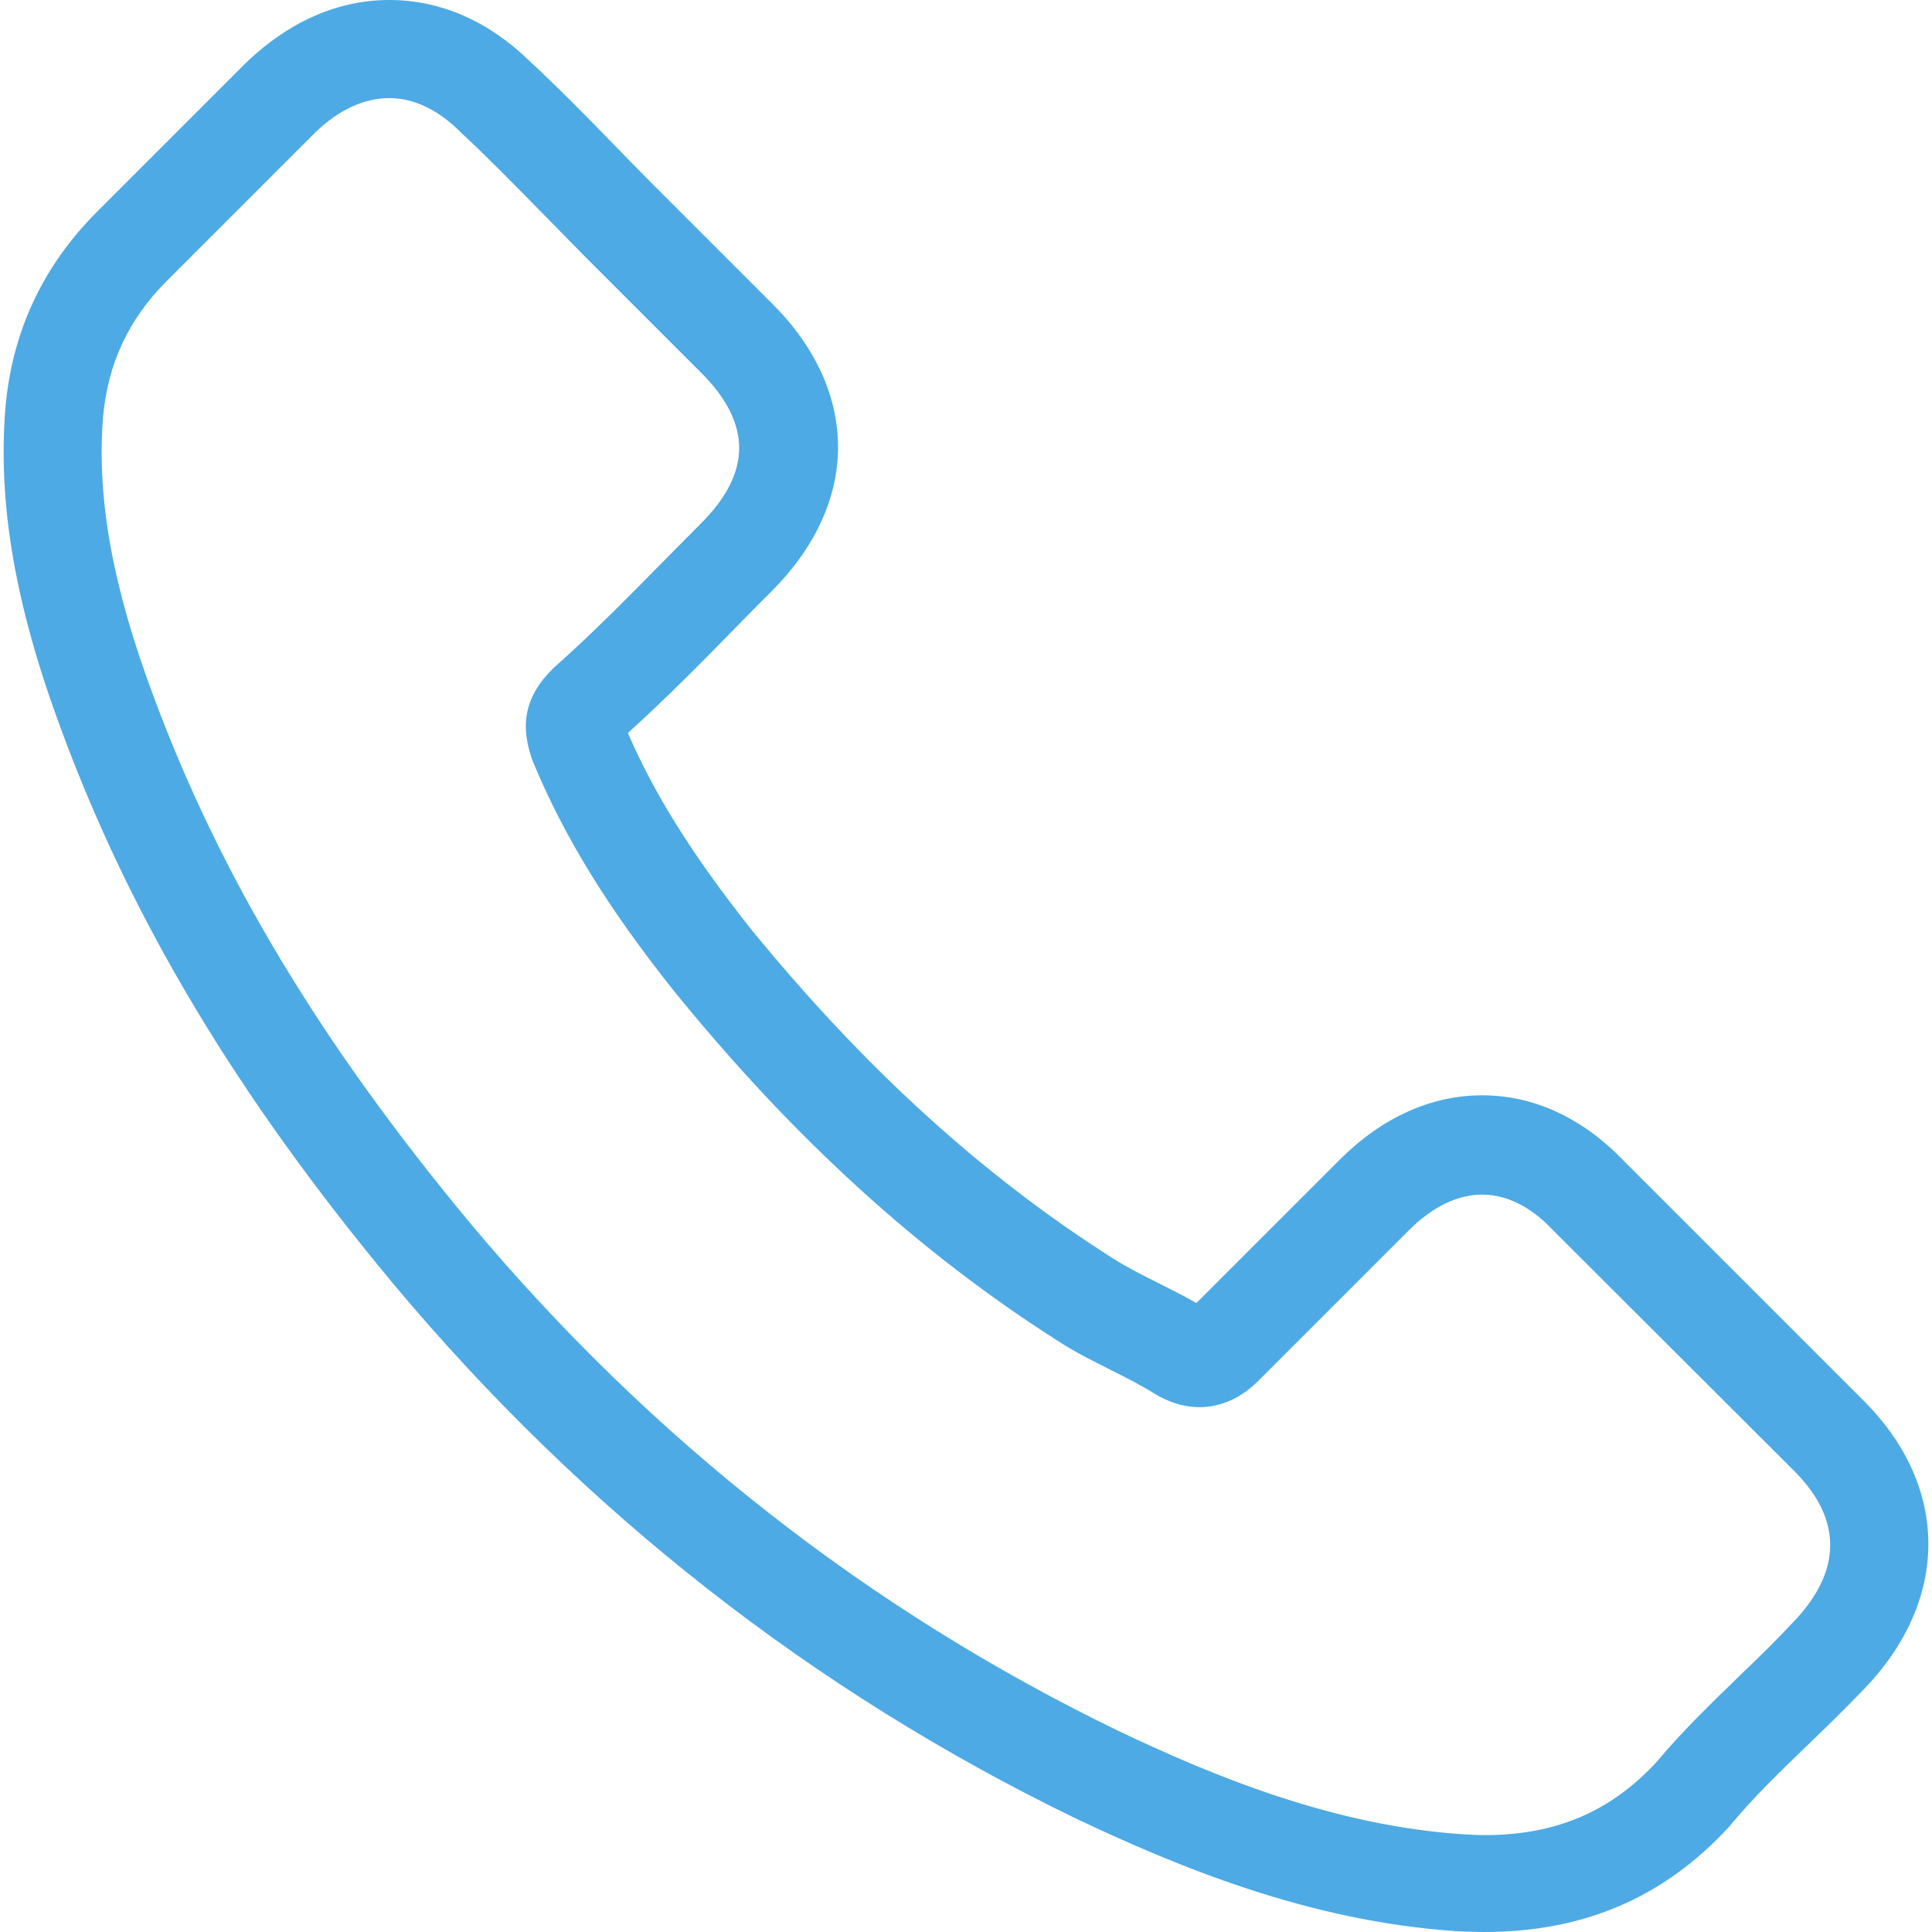 <svg xmlns="http://www.w3.org/2000/svg" version="1.1" xmlns:xlink="http://www.w3.org/1999/xlink" width="512" height="512" x="0" y="0" viewBox="0 0 482.6 482.6" style="enable-background:new 0 0 512 512" xml:space="preserve" class=""><g><path d="M98.339 320.8c47.6 56.9 104.9 101.7 170.3 133.4 24.9 11.8 58.2 25.8 95.3 28.2 2.3.1 4.5.2 6.8.2 24.9 0 44.9-8.6 61.2-26.3.1-.1.3-.3.4-.5 5.8-7 12.4-13.3 19.3-20 4.7-4.5 9.5-9.2 14.1-14 21.3-22.2 21.3-50.4-.2-71.9l-60.1-60.1c-10.2-10.6-22.4-16.2-35.2-16.2-12.8 0-25.1 5.6-35.6 16.1l-35.8 35.8c-3.3-1.9-6.7-3.6-9.9-5.2-4-2-7.7-3.9-11-6-32.6-20.7-62.2-47.7-90.5-82.4-14.3-18.1-23.9-33.3-30.6-48.8 9.4-8.5 18.2-17.4 26.7-26.1 3-3.1 6.1-6.2 9.2-9.3 10.8-10.8 16.6-23.3 16.6-36s-5.7-25.2-16.6-36l-29.8-29.8c-3.5-3.5-6.8-6.9-10.2-10.4-6.6-6.8-13.5-13.8-20.3-20.1-10.3-10.1-22.4-15.4-35.2-15.4-12.7 0-24.9 5.3-35.6 15.5l-37.4 37.4c-13.6 13.6-21.3 30.1-22.9 49.2-1.9 23.9 2.5 49.3 13.9 80 17.5 47.5 43.9 91.6 83.1 138.7zm-72.6-216.6c1.2-13.3 6.3-24.4 15.9-34l37.2-37.2c5.8-5.6 12.2-8.5 18.4-8.5 6.1 0 12.3 2.9 18 8.7 6.7 6.2 13 12.7 19.8 19.6 3.4 3.5 6.9 7 10.4 10.6l29.8 29.8c6.2 6.2 9.4 12.5 9.4 18.7s-3.2 12.5-9.4 18.7c-3.1 3.1-6.2 6.3-9.3 9.4-9.3 9.4-18 18.3-27.6 26.8l-.5.5c-8.3 8.3-7 16.2-5 22.2.1.3.2.5.3.8 7.7 18.5 18.4 36.1 35.1 57.1 30 37 61.6 65.7 96.4 87.8 4.3 2.8 8.9 5 13.2 7.2 4 2 7.7 3.9 11 6 .4.2.7.4 1.1.6 3.3 1.7 6.5 2.5 9.7 2.5 8 0 13.2-5.1 14.9-6.8l37.4-37.4c5.8-5.8 12.1-8.9 18.3-8.9 7.6 0 13.8 4.7 17.7 8.9l60.3 60.2c12 12 11.9 25-.3 37.7-4.2 4.5-8.6 8.8-13.3 13.3-7 6.8-14.3 13.8-20.9 21.7-11.5 12.4-25.2 18.2-42.9 18.2-1.7 0-3.5-.1-5.2-.2-32.8-2.1-63.3-14.9-86.2-25.8-62.2-30.1-116.8-72.8-162.1-127-37.3-44.9-62.4-86.7-79-131.5-10.3-27.5-14.2-49.6-12.6-69.7z" fill="#4daae4" opacity="1" data-original="#000000"></path></g></svg>